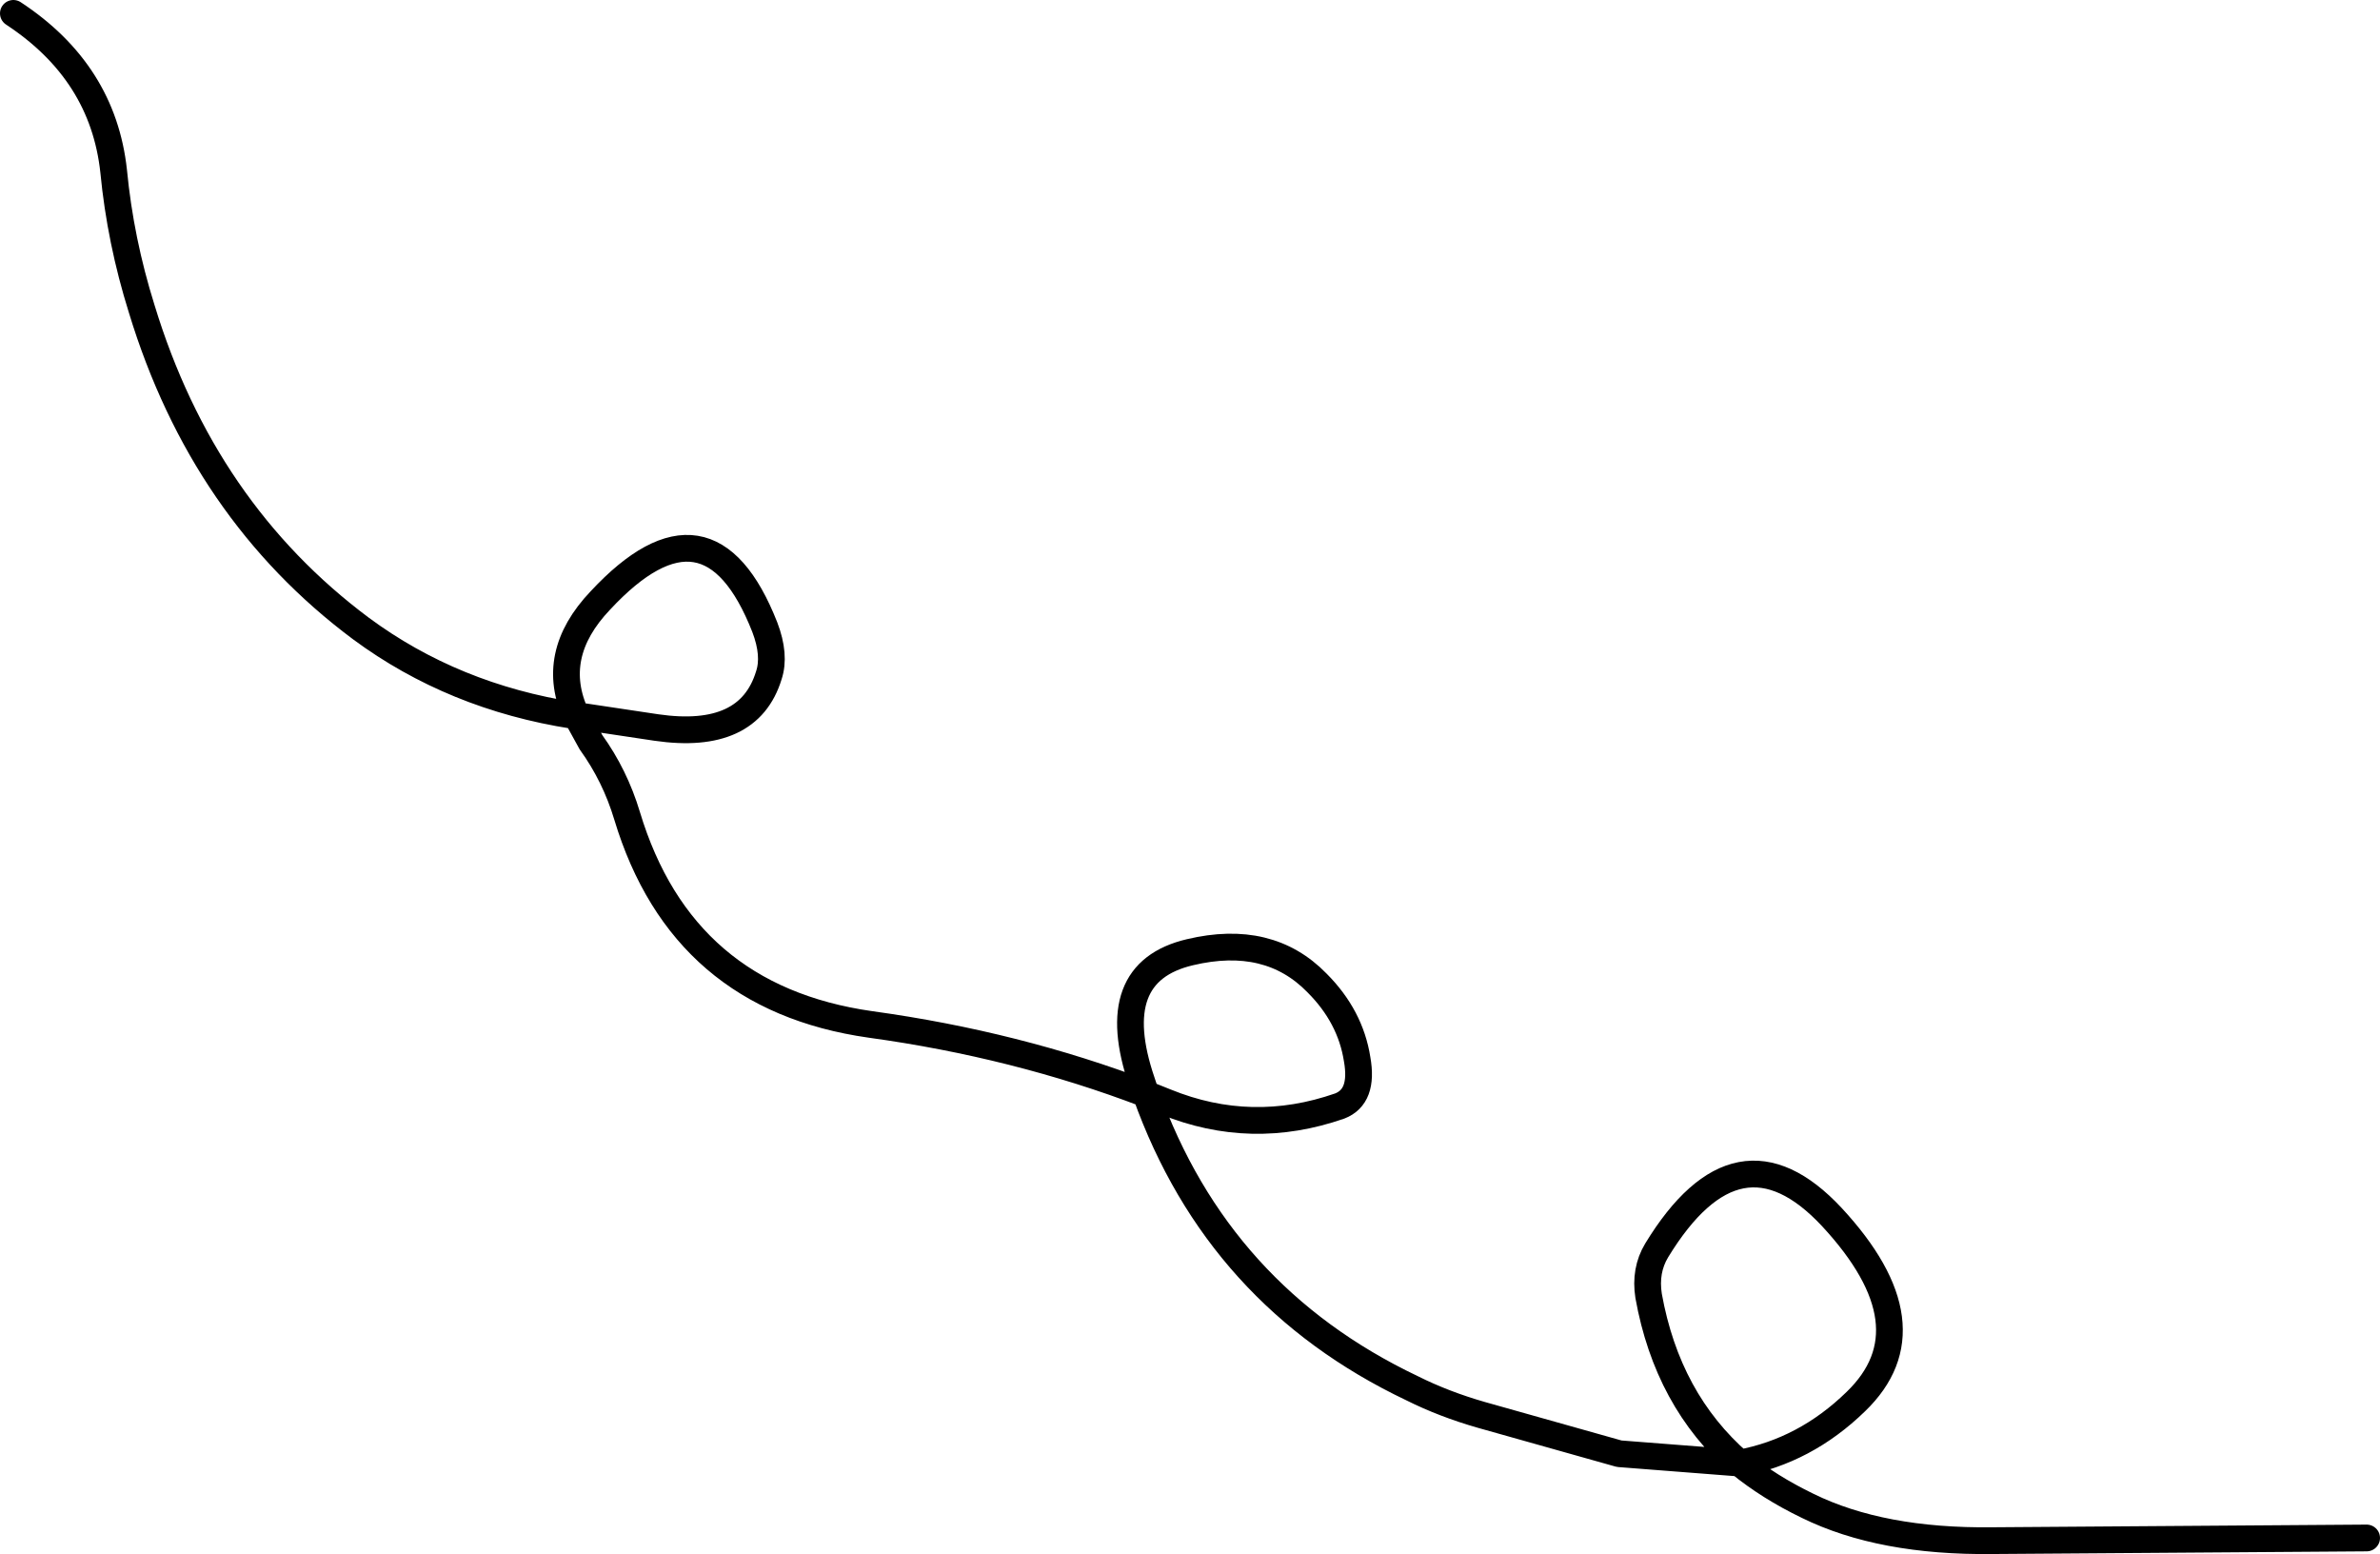 <?xml version="1.0" encoding="UTF-8" standalone="no"?>
<svg xmlns:xlink="http://www.w3.org/1999/xlink" height="58.1px" width="89.0px" xmlns="http://www.w3.org/2000/svg">
  <g transform="matrix(1.0, 0.0, 0.0, 1.0, 767.45, -81.5)">
    <path d="M-766.95 82.0 Q-763.6 84.2 -763.2 87.9 -762.95 90.5 -762.15 93.05 -759.85 100.6 -753.95 105.0 -750.5 107.55 -746.0 108.25 L-745.9 108.25 Q-746.95 106.0 -745.0 103.95 -740.95 99.6 -738.85 104.95 -738.45 106.0 -738.7 106.75 -739.45 109.2 -742.9 108.7 L-745.9 108.25 -745.35 109.25 Q-744.45 110.5 -744.0 112.0 -741.95 118.8 -734.9 119.8 -729.45 120.55 -724.6 122.4 L-724.75 121.95 Q-726.15 117.85 -722.95 117.1 -720.0 116.4 -718.2 118.25 -716.95 119.5 -716.7 121.1 -716.45 122.5 -717.35 122.85 -720.65 124.0 -723.85 122.7 L-724.6 122.4 Q-721.9 129.95 -714.65 133.4 -713.45 134.0 -712.05 134.4 L-706.9 135.85 -702.4 136.2 Q-705.1 133.85 -705.8 129.95 -705.95 129.0 -705.5 128.25 -702.45 123.25 -698.95 127.0 -695.15 131.1 -698.05 133.9 -699.95 135.75 -702.4 136.2 -701.3 137.1 -699.85 137.8 -697.1 139.15 -692.95 139.1 L-678.95 139.0" fill="none" stroke="#000000" stroke-linecap="round" stroke-linejoin="round" stroke-width="1.0"/>
  </g>
</svg>
